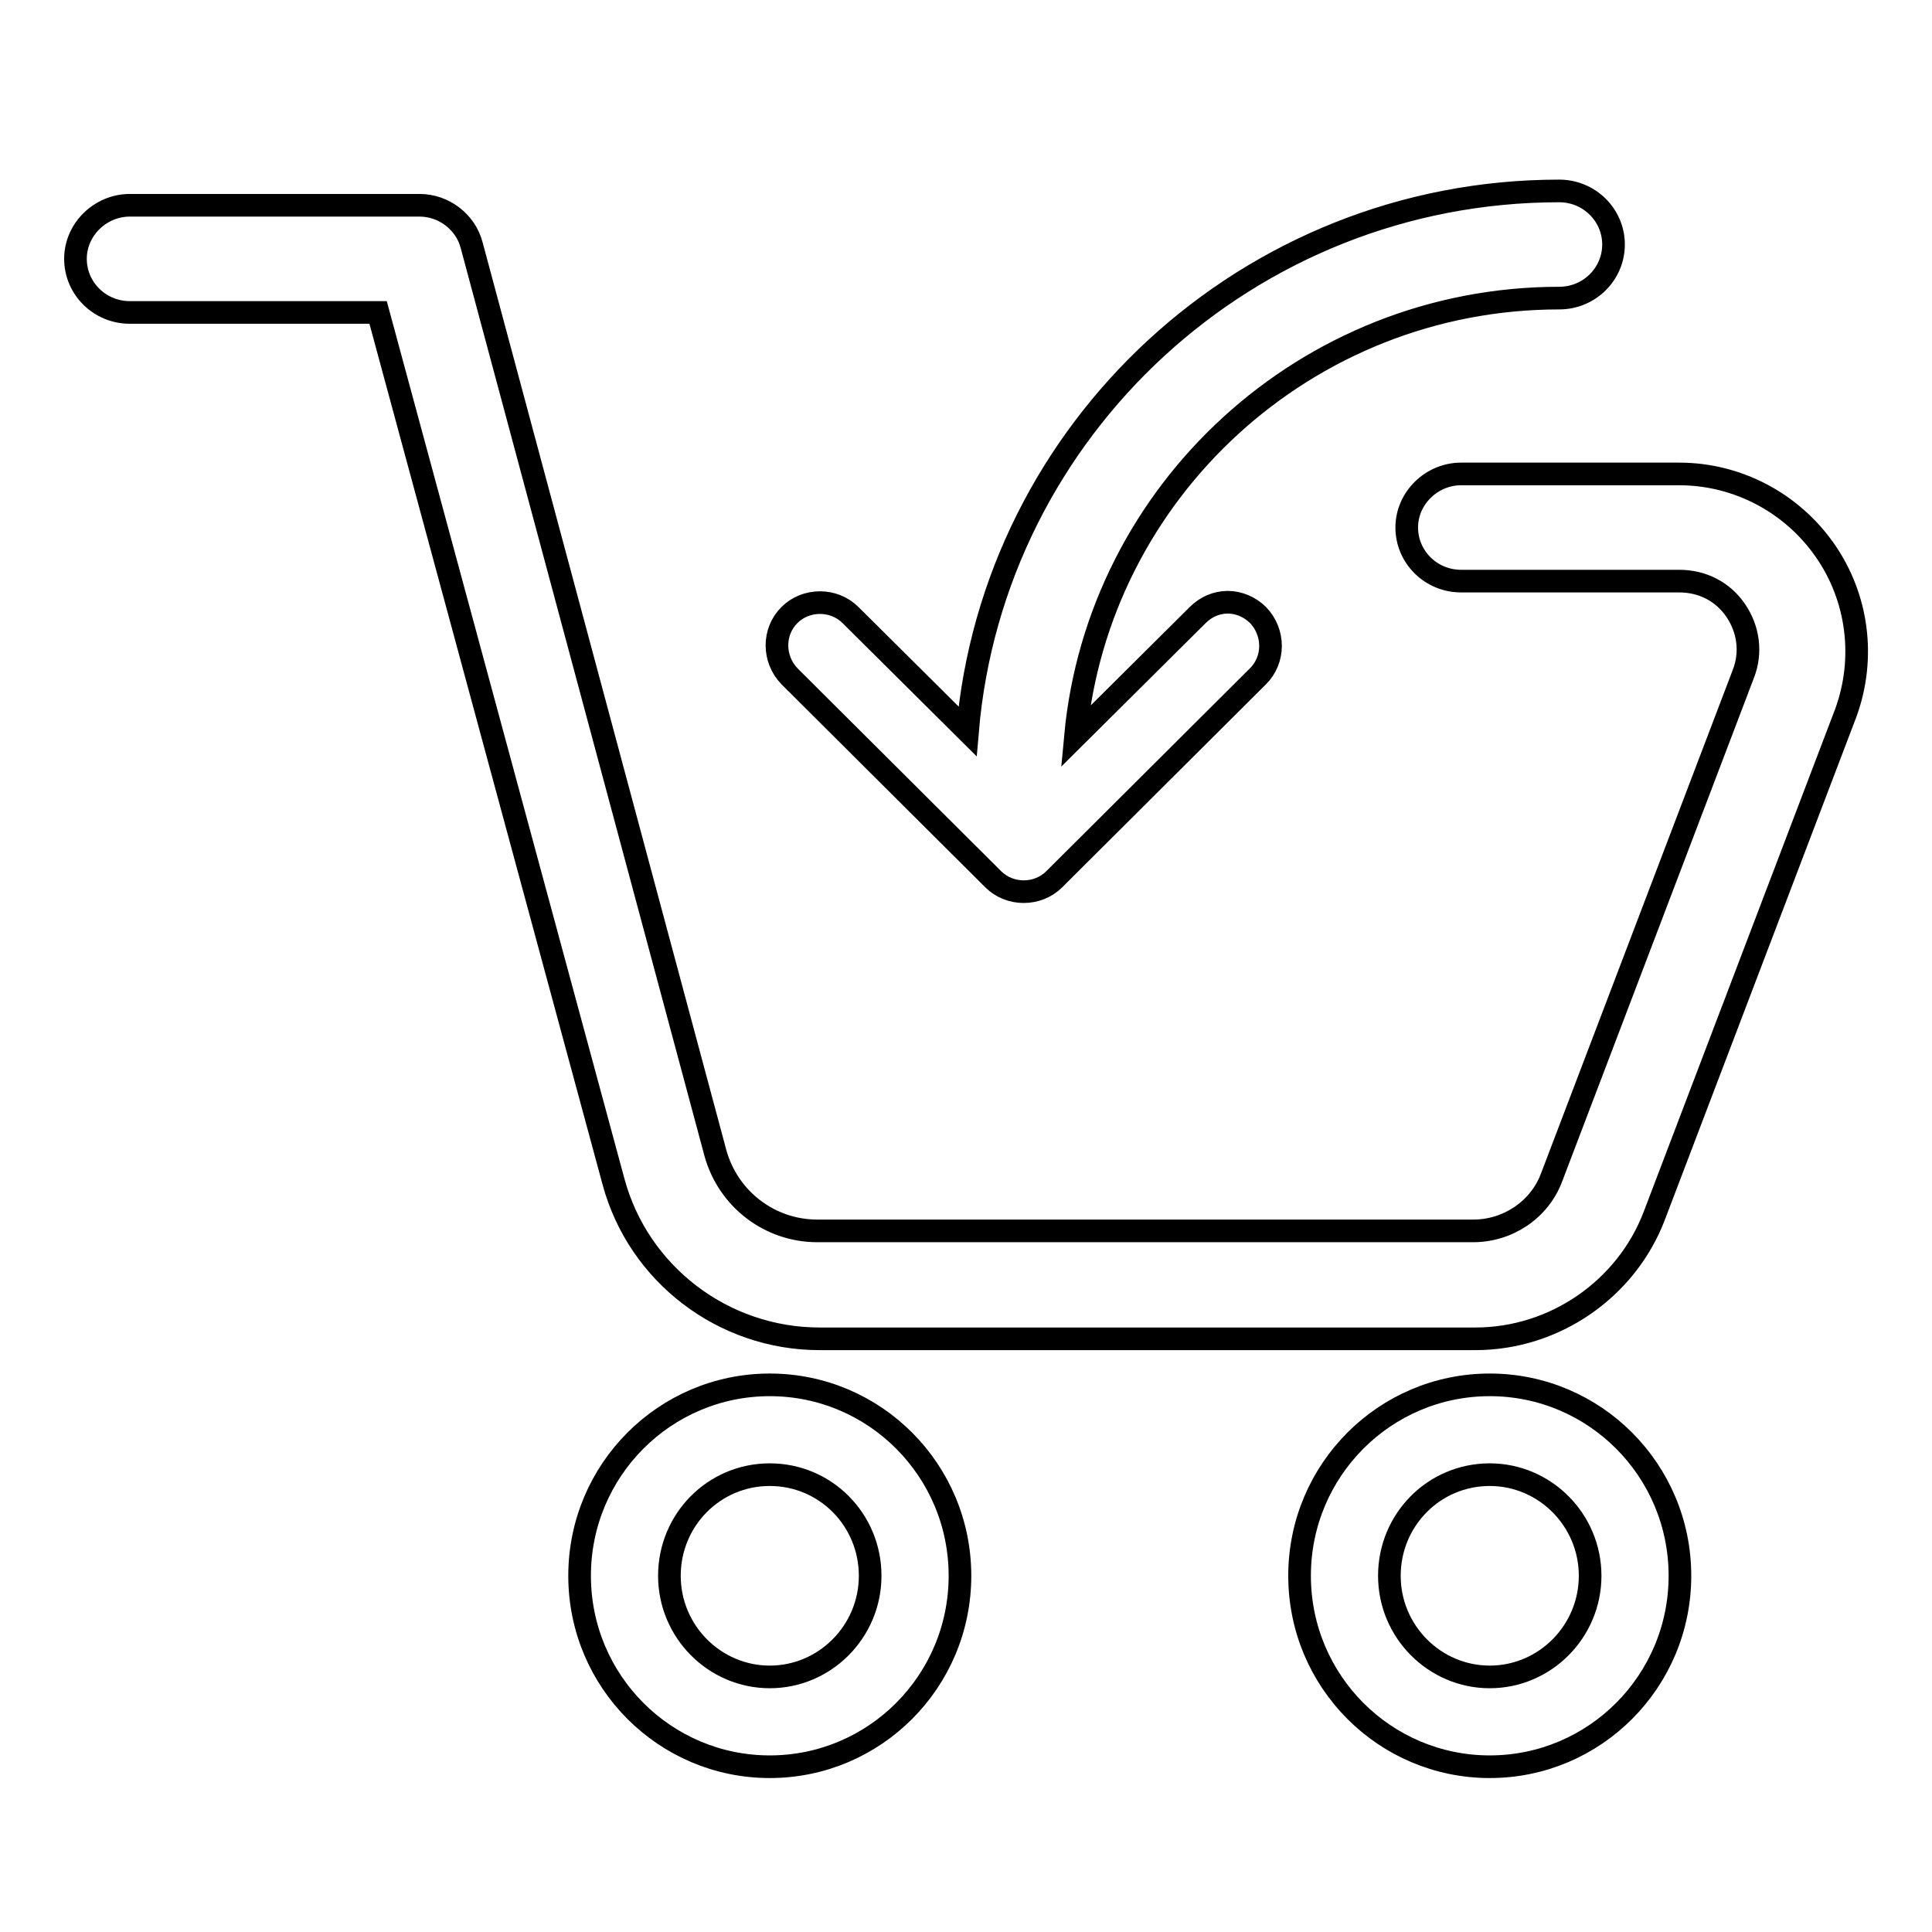 <?xml version="1.0" encoding="utf-8"?>
<!-- Svg Vector Icons : http://www.onlinewebfonts.com/icon -->
<!DOCTYPE svg PUBLIC "-//W3C//DTD SVG 1.1//EN" "http://www.w3.org/Graphics/SVG/1.1/DTD/svg11.dtd">
<svg version="1.1" xmlns="http://www.w3.org/2000/svg" xmlns:xlink="http://www.w3.org/1999/xlink" x="0px" y="0px" viewBox="0 0 256 256" enable-background="new 0 0 256 256" xml:space="preserve">
<g><g><path stroke-width="3" fill-opacity="0" stroke="#000000"  d="M89.4,21.9"/><path stroke-width="3" fill-opacity="0" stroke="#000000"  d="M131.6,116.5c2.2,2.2,5.9,2.2,8.1,0l27-26.9c2.2-2.2,2.2-5.8,0-8.1c-1.1-1.1-2.6-1.7-4-1.7c-1.5,0-2.9,0.6-4,1.7l-16.2,16.1c3-32.5,30.6-58.1,64.1-58.1c4,0,7.2-3.2,7.2-7.1c0-3.9-3.2-7.1-7.2-7.1c-41.2,0-75,31.6-78.4,71.6l-15.5-15.4c-2.2-2.2-5.9-2.2-8.1,0c-2.2,2.2-2.2,5.8,0,8.1L131.6,116.5z M197.4,183.5c-13.9,0-25.2,11.3-25.2,25.3s11.3,25.3,25.2,25.3c13.9,0,25.2-11.3,25.2-25.3C222.6,194.8,211.3,183.5,197.4,183.5z M197.4,222.2c-7.3,0-13.3-6-13.3-13.4c0-7.4,5.9-13.4,13.3-13.4c7.3,0,13.3,6,13.3,13.4C210.7,216.2,204.7,222.2,197.4,222.2z M102,183.5c-13.9,0-25.2,11.3-25.2,25.3s11.3,25.3,25.2,25.3s25.2-11.3,25.2-25.3C127.2,194.8,115.9,183.5,102,183.5z M102,222.2c-7.3,0-13.3-6-13.3-13.4c0-7.4,5.9-13.4,13.3-13.4s13.3,6,13.3,13.4C115.3,216.2,109.3,222.2,102,222.2z M241.8,72.9c-4.4-6.3-11.6-10.1-19.3-10.1h-28.9c-3.9,0-7.2,3.2-7.2,7.1c0,3.9,3.2,7.1,7.2,7.1h28.9c3.1,0,5.8,1.4,7.5,3.9c1.7,2.5,2.1,5.6,1,8.4l-25.4,66.7c-1.6,4.3-5.8,7.1-10.4,7.1h-86.9c-6.3,0-11.8-4.2-13.5-10.3L62.5,32.5c-0.8-3.1-3.7-5.3-6.9-5.3H17.2c-3.9,0-7.2,3.2-7.2,7.1c0,3.9,3.2,7.1,7.2,7.1h32.9l31.2,115.2c3.3,12.2,14.5,20.8,27.3,20.8h86.9c10.5,0,20-6.6,23.7-16.3l25.4-66.7C247.2,87.2,246.2,79.2,241.8,72.9z"/></g></g>
</svg>
